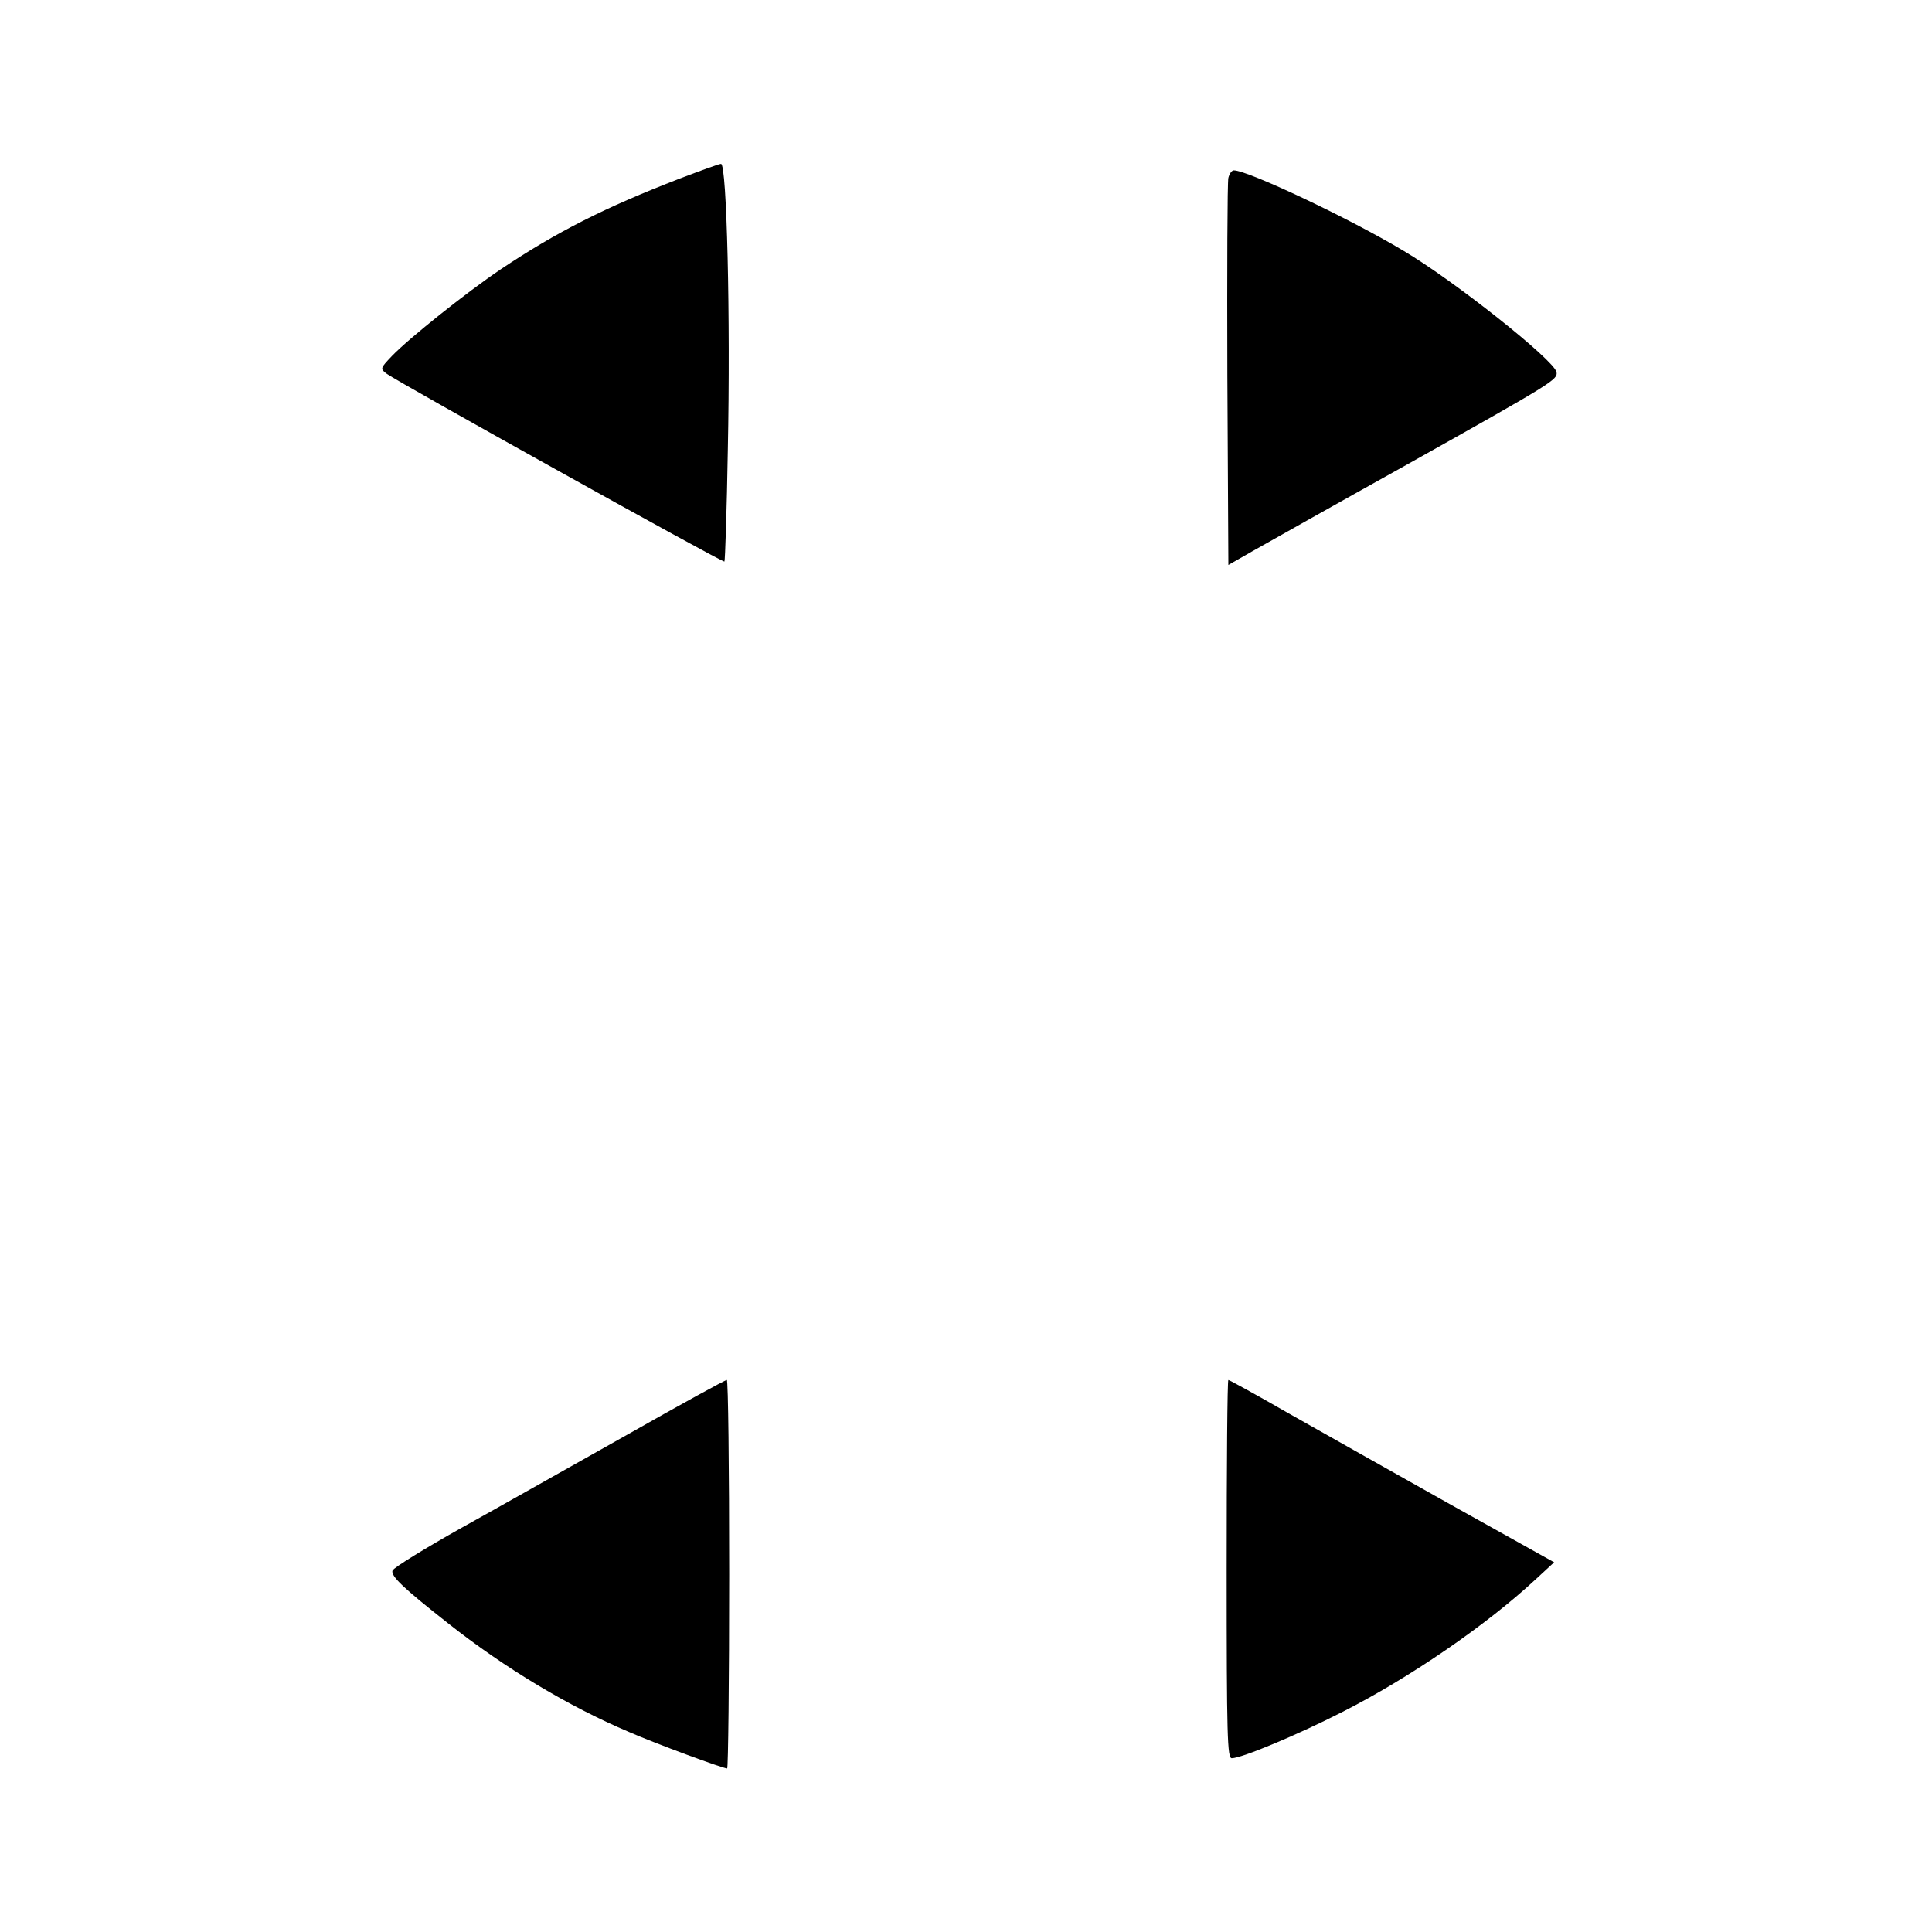 <?xml version="1.0" encoding="UTF-8" standalone="yes"?>
<svg version="1.0" xmlns="http://www.w3.org/2000/svg" width="425pt" height="425pt" viewBox="0 0 567 567" preserveAspectRatio="xMidYMid meet">
  <g transform="translate(0,567) scale(0.1,-0.1)" fill="#000000" stroke="none">
    <path d="M1995 5146 c-220 -85 -362 -157 -525 -266 -101 -68 -270 -203 -320
-255 -34 -36 -35 -37 -15 -52 34 -25 986 -555 991 -551 2 2 7 150 10 329 8
386 -3 839 -20 838 -6 0 -60 -20 -121 -43z"/>
    <path d="M3605 5148 c-3 -13 -4 -273 -3 -579 l3 -557 70 40 c39 22 243 137
455 255 430 241 442 249 438 271 -7 35 -300 268 -449 356 -160 96 -457 236
-498 236 -6 0 -13 -10 -16 -22z"/>
    <path d="M1840 1459 c-157 -88 -374 -211 -484 -272 -109 -61 -201 -118 -204
-126 -6 -16 32 -52 163 -155 167 -132 354 -244 531 -319 80 -35 276 -107 288
-107 3 0 6 256 6 570 0 314 -3 570 -7 570 -5 0 -136 -72 -293 -161z"/>
    <path d="M3600 1065 c0 -493 2 -555 15 -555 29 0 194 69 325 136 195 99 422
254 569 391 l52 48 -303 169 c-167 94 -381 214 -476 268 -94 54 -174 98 -177
98 -3 0 -5 -250 -5 -555z"/>
  </g>
</svg>